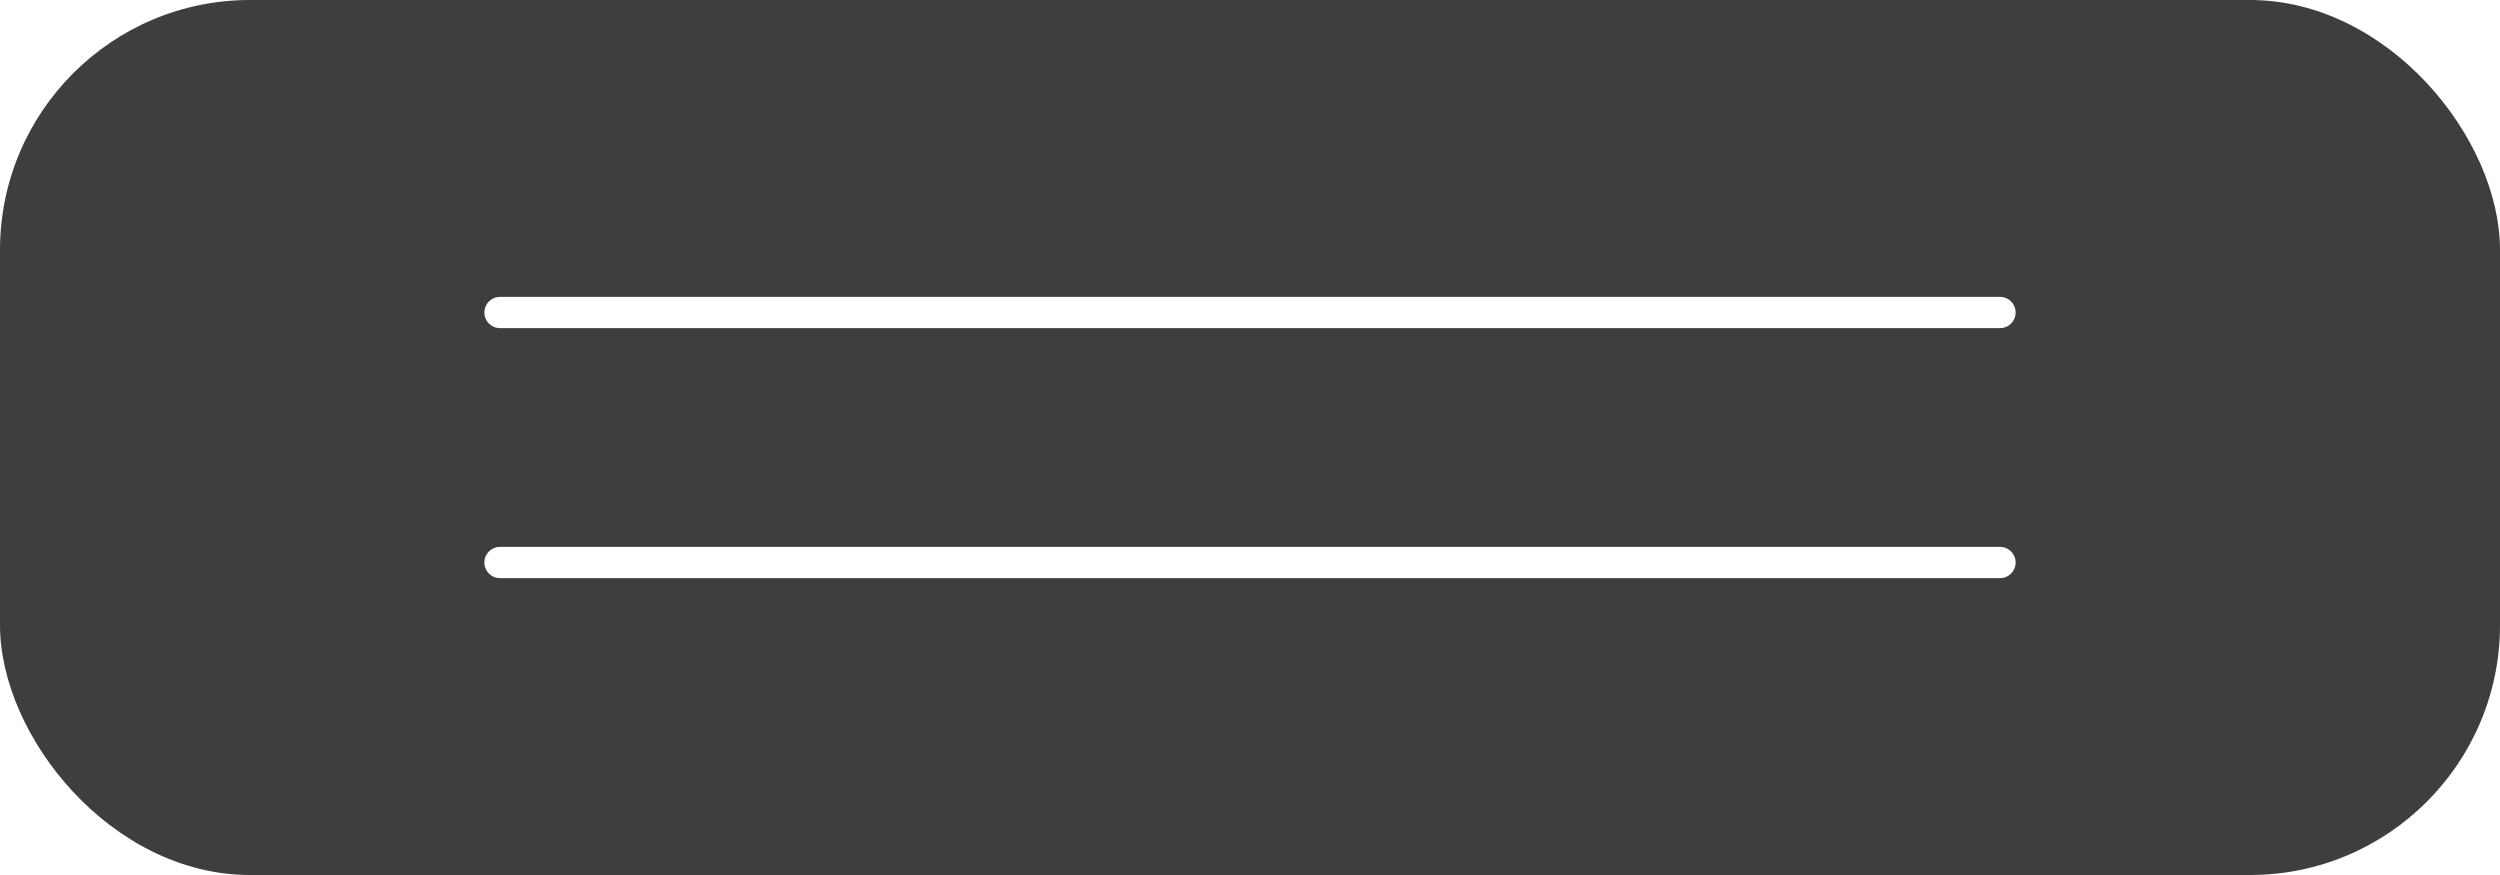 <?xml version="1.0" encoding="UTF-8"?> <svg xmlns="http://www.w3.org/2000/svg" width="80" height="28" viewBox="0 0 80 28" fill="none"><g filter="url(#filter0_b_3893_3141)"><rect width="80" height="28" rx="8" fill="#3E3E3E"></rect><path d="M16 10H64" stroke="white" stroke-linecap="round"></path><path d="M16 18H64" stroke="white" stroke-linecap="round"></path></g><defs><filter id="filter0_b_3893_3141" x="-44.1" y="-44.1" width="168.2" height="116.2" filterUnits="userSpaceOnUse" color-interpolation-filters="sRGB"><feFlood flood-opacity="0" result="BackgroundImageFix"></feFlood><feGaussianBlur in="BackgroundImageFix" stdDeviation="22.05"></feGaussianBlur><feComposite in2="SourceAlpha" operator="in" result="effect1_backgroundBlur_3893_3141"></feComposite><feBlend mode="normal" in="SourceGraphic" in2="effect1_backgroundBlur_3893_3141" result="shape"></feBlend></filter></defs></svg> 